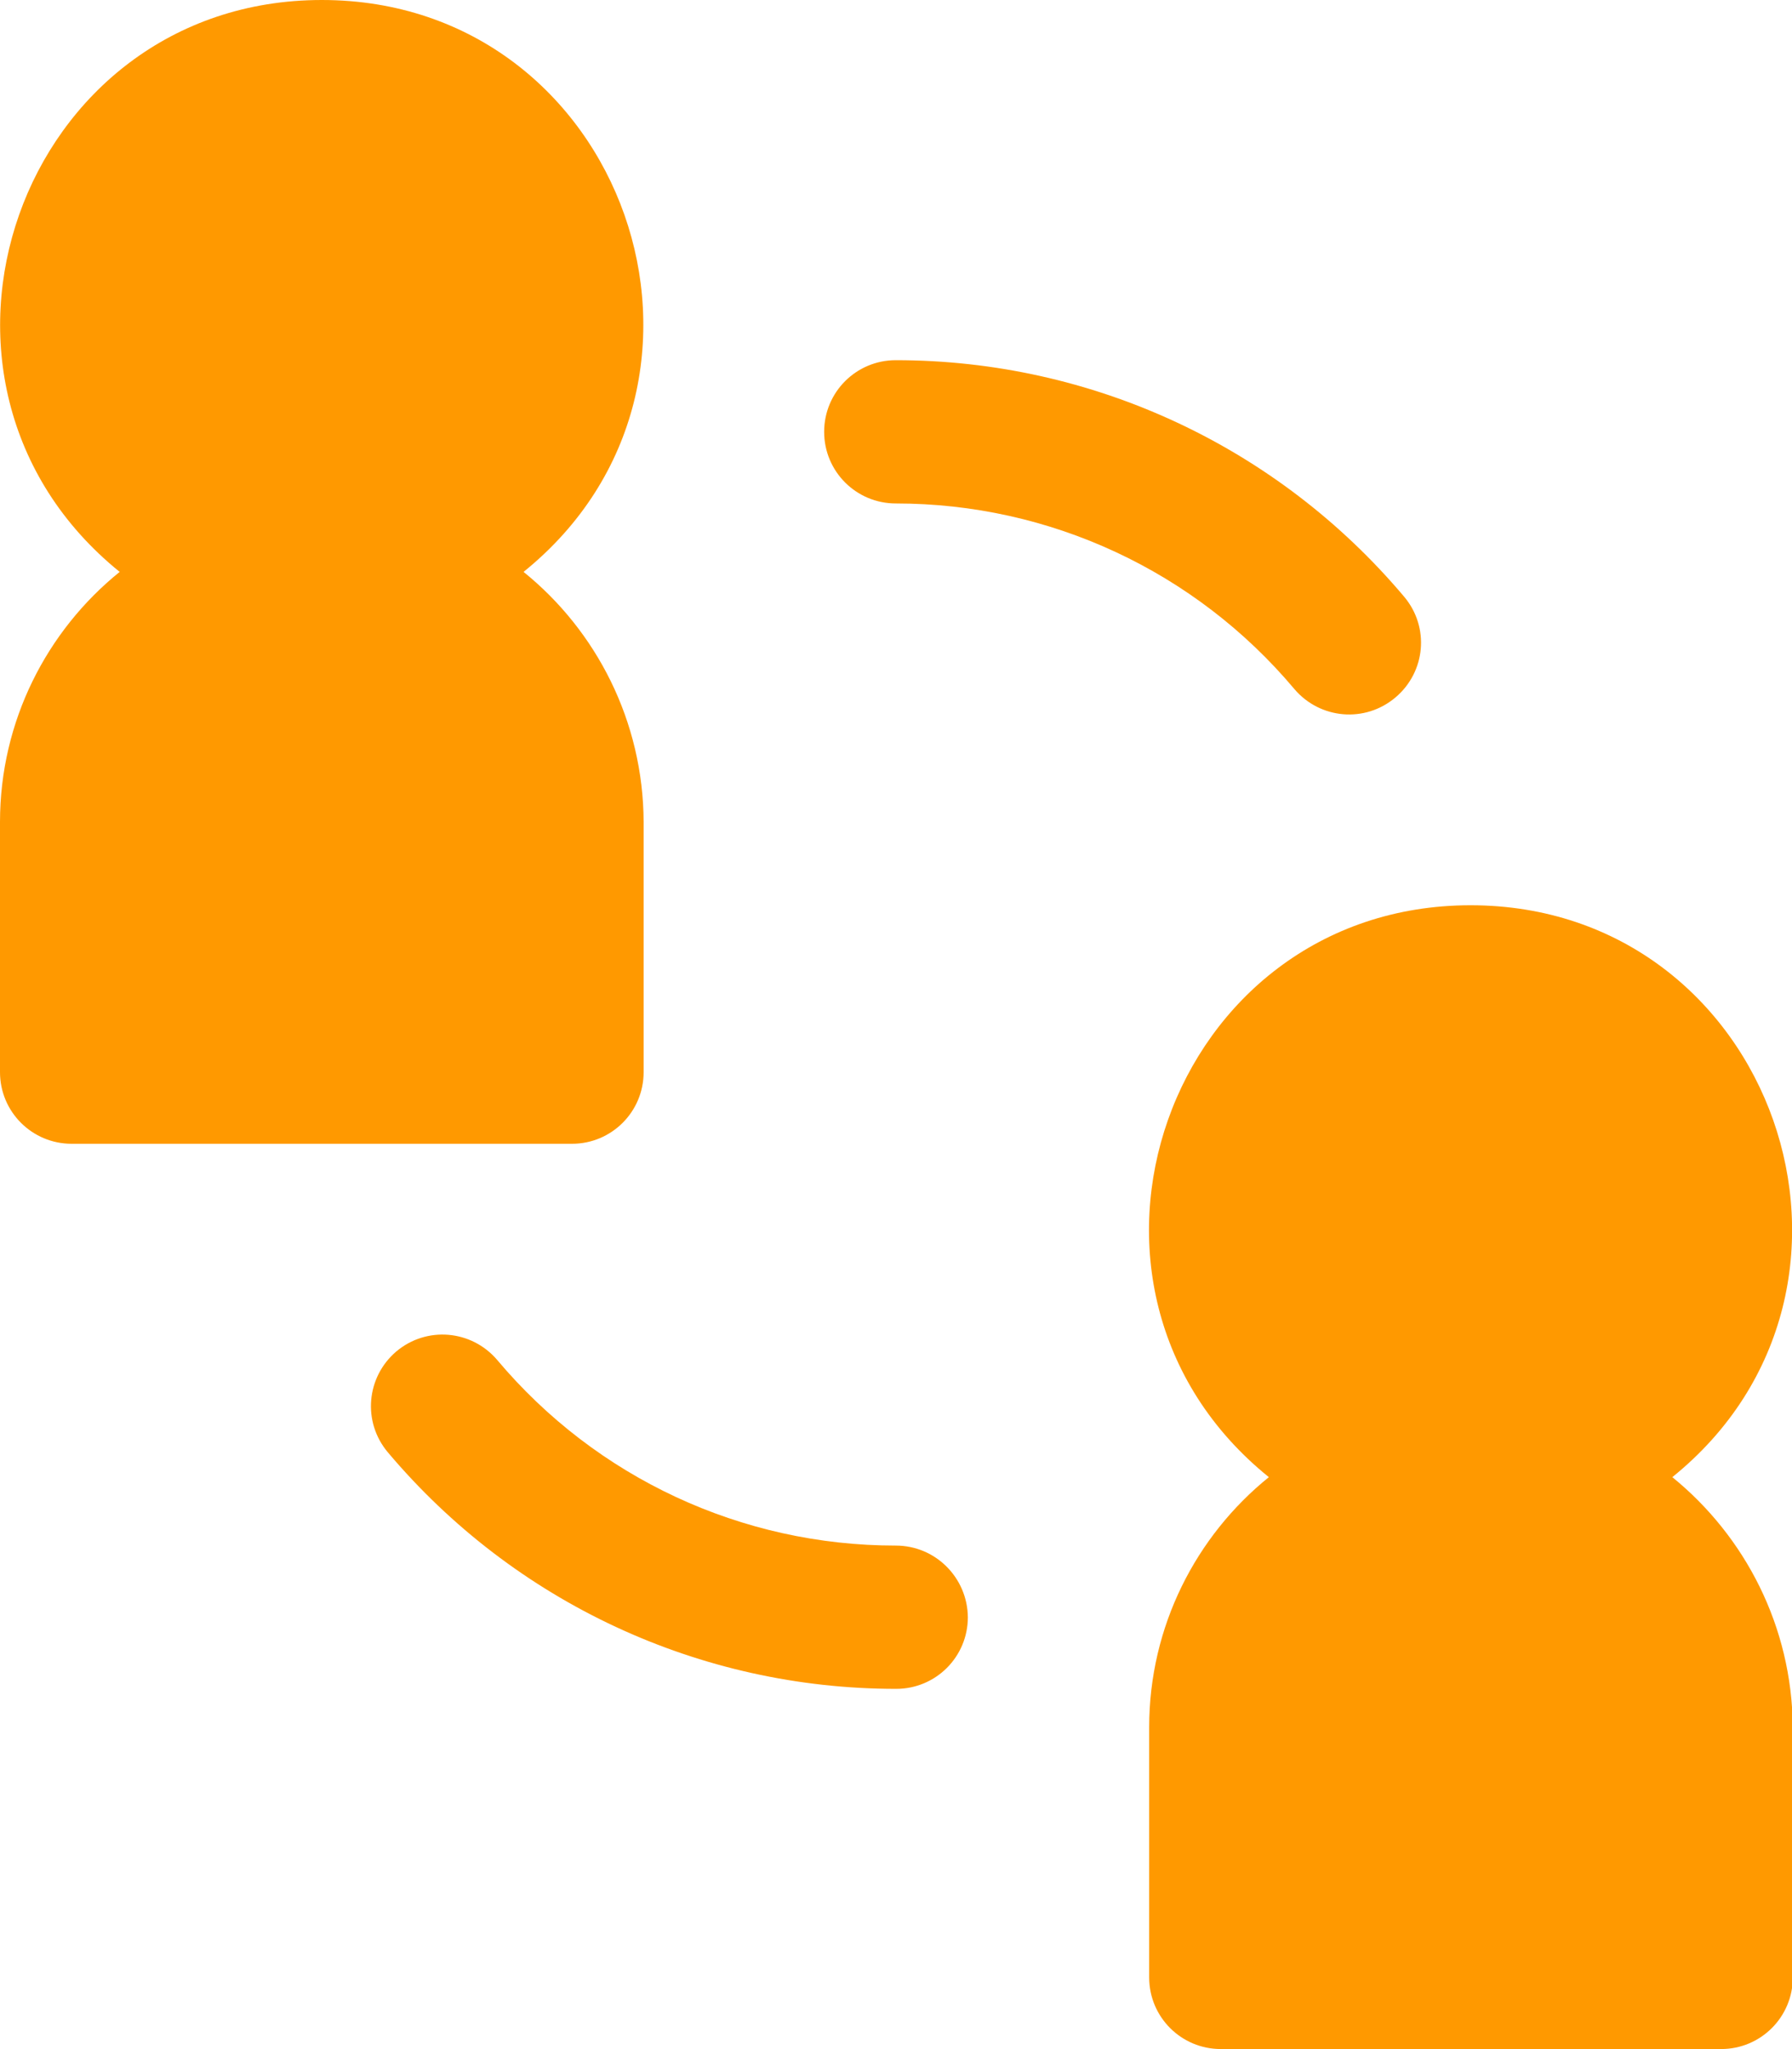 <?xml version="1.0" encoding="utf-8"?>
<!-- Generator: Adobe Illustrator 24.1.2, SVG Export Plug-In . SVG Version: 6.00 Build 0)  -->
<svg version="1.1" id="Layer_1" xmlns="http://www.w3.org/2000/svg" xmlns:xlink="http://www.w3.org/1999/xlink" x="0px" y="0px"
	 viewBox="0 0 447.7 512" style="enable-background:new 0 0 447.7 512;" xml:space="preserve">
<style type="text/css">
	.st0{fill:#FF9900;}
</style>
<g>
	<g>
		<path class="st0" d="M130.8,142.9C189.5,95.5,156.1,0,80.4,0C4.8,0-28.8,95.4,29.9,142.9C11.7,157.6,0,180.2,0,205.4v62.5
			c0,9.9,8,17.9,17.9,17.9h125c9.9,0,17.9-8,17.9-17.9v-62.5C160.7,180.2,149,157.6,130.8,142.9z"/>
	</g>
</g>
<g>
	<g>
		<path class="st0" d="M417.8,369.1c58.7-47.4,25.3-142.9-50.4-142.9c-75.6,0-109.2,95.4-50.4,142.9c-18.2,14.7-29.9,37.3-29.9,62.5
			v62.5c0,9.9,8,17.9,17.9,17.9h125c9.9,0,17.9-8,17.9-17.9v-62.5C447.7,406.4,436,383.9,417.8,369.1z"/>
	</g>
</g>
<g>
	<g>
		<path class="st0" d="M350.8,149.1c-31.6-37.5-77.9-59.1-127-59.1c-9.9,0-17.9,8-17.9,17.9c0,9.9,8,17.9,17.9,17.9
			c38.5,0,74.8,16.9,99.6,46.4c6.4,7.5,17.6,8.5,25.2,2.1C356.2,167.9,357.2,156.7,350.8,149.1z"/>
	</g>
</g>
<g>
	<g>
		<path class="st0" d="M223.8,386.2c-38.5,0-74.8-16.9-99.6-46.4c-6.4-7.5-17.6-8.5-25.2-2.1c-7.5,6.4-8.5,17.6-2.1,25.2
			c31.6,37.5,77.9,59.1,127,59.1c9.9,0,17.9-8,17.9-17.9C241.7,394.2,233.7,386.2,223.8,386.2z"/>
	</g>
</g>
</svg>
